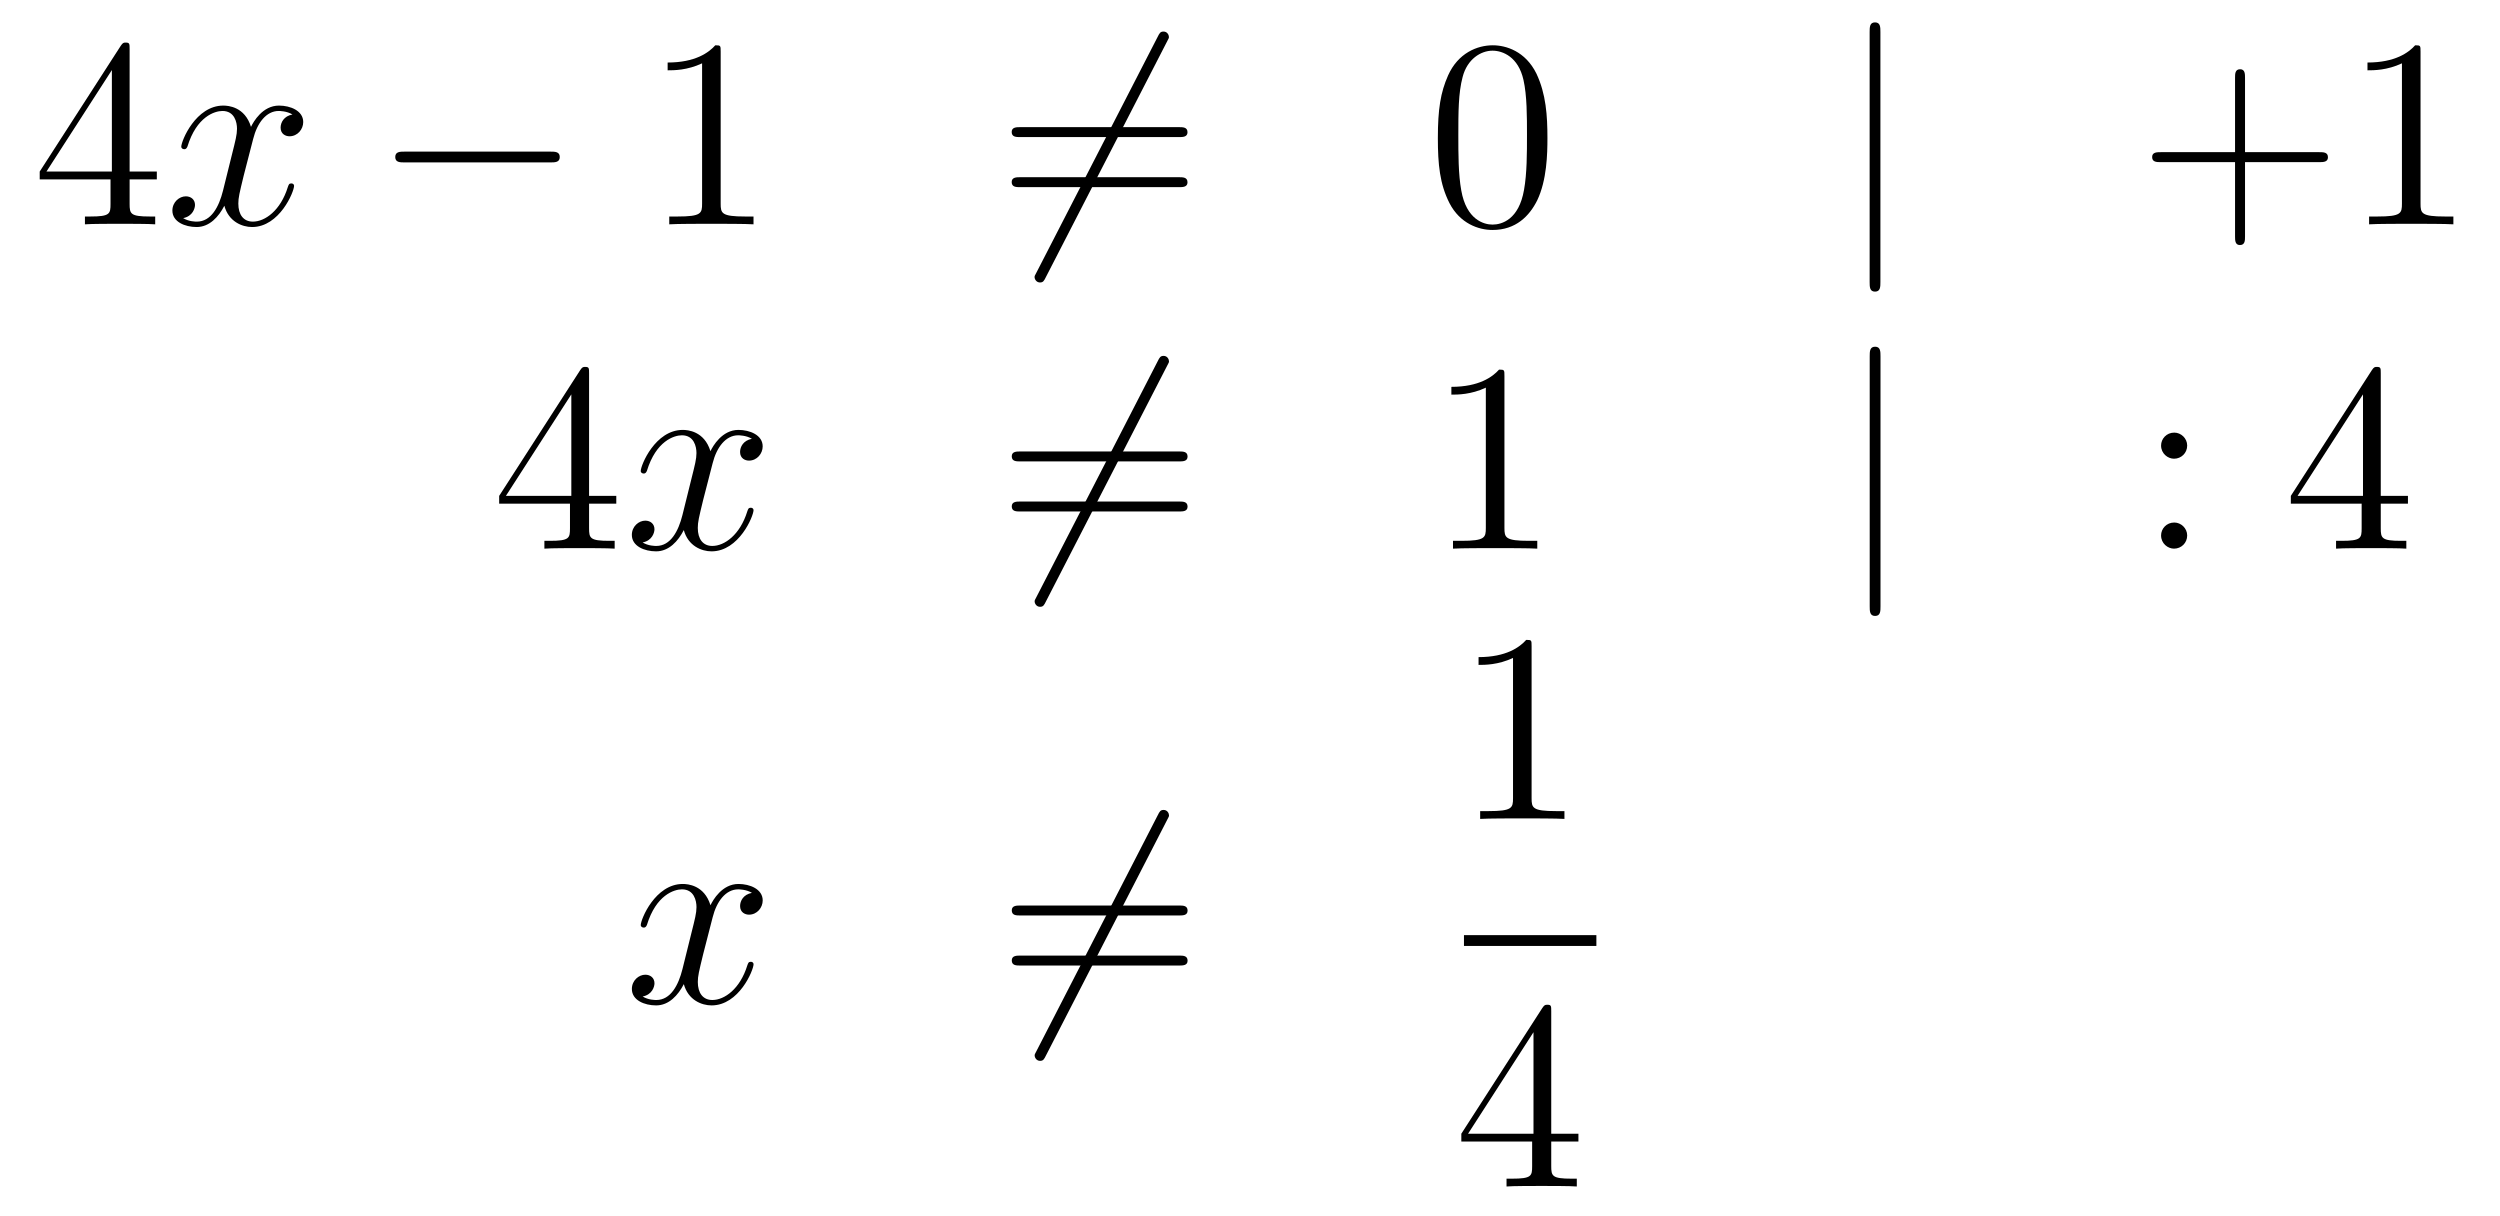 <?xml version='1.0'?>
<!-- This file was generated by dvisvgm 1.14.1 -->
<svg height='54pt' version='1.1' viewBox='0 -54 111 54' width='111pt' xmlns='http://www.w3.org/2000/svg' xmlns:xlink='http://www.w3.org/1999/xlink'>
<g id='page1'>
<g transform='matrix(1 0 0 1 -132 612)'>
<path d='M137.755 -663.822C137.755 -664.049 137.755 -664.109 137.588 -664.109C137.493 -664.109 137.457 -664.109 137.361 -663.966L133.763 -658.383V-658.036H136.907V-656.948C136.907 -656.506 136.883 -656.387 136.01 -656.387H135.771V-656.04C136.046 -656.064 136.99 -656.064 137.325 -656.064S138.616 -656.064 138.891 -656.04V-656.387H138.652C137.791 -656.387 137.755 -656.506 137.755 -656.948V-658.036H138.963V-658.383H137.755V-663.822ZM136.967 -662.89V-658.383H134.062L136.967 -662.89Z' fill-rule='evenodd'/>
<path d='M144.985 -660.917C144.603 -660.846 144.459 -660.559 144.459 -660.332C144.459 -660.045 144.686 -659.949 144.854 -659.949C145.212 -659.949 145.463 -660.26 145.463 -660.582C145.463 -661.085 144.89 -661.312 144.387 -661.312C143.658 -661.312 143.252 -660.594 143.144 -660.367C142.869 -661.264 142.128 -661.312 141.913 -661.312C140.694 -661.312 140.048 -659.746 140.048 -659.483C140.048 -659.435 140.096 -659.375 140.18 -659.375C140.275 -659.375 140.299 -659.447 140.323 -659.495C140.73 -660.822 141.531 -661.073 141.877 -661.073C142.415 -661.073 142.523 -660.571 142.523 -660.284C142.523 -660.021 142.451 -659.746 142.307 -659.172L141.901 -657.534C141.722 -656.817 141.375 -656.16 140.741 -656.16C140.682 -656.16 140.383 -656.16 140.132 -656.315C140.562 -656.399 140.658 -656.757 140.658 -656.901C140.658 -657.14 140.479 -657.283 140.251 -657.283C139.965 -657.283 139.654 -657.032 139.654 -656.65C139.654 -656.148 140.215 -655.92 140.73 -655.92C141.303 -655.92 141.71 -656.375 141.961 -656.865C142.152 -656.16 142.75 -655.92 143.192 -655.92C144.411 -655.92 145.057 -657.487 145.057 -657.749C145.057 -657.809 145.009 -657.857 144.937 -657.857C144.83 -657.857 144.818 -657.797 144.782 -657.702C144.459 -656.65 143.766 -656.16 143.228 -656.16C142.809 -656.16 142.582 -656.47 142.582 -656.96C142.582 -657.223 142.63 -657.415 142.821 -658.204L143.24 -659.829C143.419 -660.547 143.826 -661.073 144.375 -661.073C144.399 -661.073 144.734 -661.073 144.985 -660.917Z' fill-rule='evenodd'/>
<path d='M156.434 -658.789C156.638 -658.789 156.853 -658.789 156.853 -659.028C156.853 -659.268 156.638 -659.268 156.434 -659.268H149.967C149.764 -659.268 149.549 -659.268 149.549 -659.028C149.549 -658.789 149.764 -658.789 149.967 -658.789H156.434Z' fill-rule='evenodd'/>
<path d='M163.998 -663.702C163.998 -663.978 163.998 -663.989 163.759 -663.989C163.472 -663.667 162.874 -663.224 161.643 -663.224V-662.878C161.918 -662.878 162.515 -662.878 163.173 -663.188V-656.96C163.173 -656.53 163.137 -656.387 162.085 -656.387H161.715V-656.04C162.037 -656.064 163.197 -656.064 163.591 -656.064C163.986 -656.064 165.133 -656.064 165.456 -656.04V-656.387H165.085C164.034 -656.387 163.998 -656.53 163.998 -656.96V-663.702Z' fill-rule='evenodd'/>
<path d='M183.805 -664.133C183.9 -664.3 183.9 -664.324 183.9 -664.36C183.9 -664.444 183.829 -664.599 183.661 -664.599C183.518 -664.599 183.482 -664.527 183.398 -664.36L178.031 -653.924C177.935 -653.757 177.935 -653.733 177.935 -653.697C177.935 -653.601 178.019 -653.458 178.174 -653.458C178.318 -653.458 178.354 -653.53 178.437 -653.697L183.805 -664.133Z' fill-rule='evenodd'/>
<path d='M184.343 -659.913C184.51 -659.913 184.725 -659.913 184.725 -660.128C184.725 -660.355 184.522 -660.355 184.343 -660.355H177.302C177.134 -660.355 176.919 -660.355 176.919 -660.14C176.919 -659.913 177.123 -659.913 177.302 -659.913H184.343ZM184.343 -657.69C184.51 -657.69 184.725 -657.69 184.725 -657.905C184.725 -658.132 184.522 -658.132 184.343 -658.132H177.302C177.134 -658.132 176.919 -658.132 176.919 -657.917C176.919 -657.69 177.123 -657.69 177.302 -657.69H184.343Z' fill-rule='evenodd'/>
<path d='M200.706 -659.865C200.706 -660.858 200.646 -661.826 200.216 -662.734C199.727 -663.727 198.865 -663.989 198.28 -663.989C197.586 -663.989 196.738 -663.643 196.295 -662.651C195.961 -661.897 195.841 -661.156 195.841 -659.865C195.841 -658.706 195.925 -657.833 196.355 -656.984C196.822 -656.076 197.646 -655.789 198.268 -655.789C199.308 -655.789 199.906 -656.411 200.252 -657.104C200.682 -658 200.706 -659.172 200.706 -659.865ZM198.268 -656.028C197.885 -656.028 197.108 -656.243 196.88 -657.546C196.75 -658.263 196.75 -659.172 196.75 -660.009C196.75 -660.989 196.75 -661.873 196.94 -662.579C197.144 -663.38 197.754 -663.75 198.268 -663.75C198.722 -663.75 199.415 -663.475 199.643 -662.448C199.798 -661.766 199.798 -660.822 199.798 -660.009C199.798 -659.208 199.798 -658.299 199.667 -657.57C199.439 -656.255 198.686 -656.028 198.268 -656.028Z' fill-rule='evenodd'/>
<path d='M215.49 -664.575C215.49 -664.79 215.49 -665.006 215.251 -665.006S215.012 -664.79 215.012 -664.575V-653.482C215.012 -653.267 215.012 -653.052 215.251 -653.052S215.49 -653.267 215.49 -653.482V-664.575Z' fill-rule='evenodd'/>
<path d='M231.679 -658.801H234.978C235.146 -658.801 235.361 -658.801 235.361 -659.017C235.361 -659.244 235.158 -659.244 234.978 -659.244H231.679V-662.543C231.679 -662.71 231.679 -662.926 231.463 -662.926C231.236 -662.926 231.236 -662.722 231.236 -662.543V-659.244H227.938C227.77 -659.244 227.555 -659.244 227.555 -659.028C227.555 -658.801 227.758 -658.801 227.938 -658.801H231.236V-655.502C231.236 -655.335 231.236 -655.12 231.451 -655.12C231.679 -655.12 231.679 -655.323 231.679 -655.502V-658.801ZM239.472 -663.702C239.472 -663.978 239.472 -663.989 239.233 -663.989C238.946 -663.667 238.348 -663.224 237.116 -663.224V-662.878C237.392 -662.878 237.99 -662.878 238.646 -663.188V-656.96C238.646 -656.53 238.612 -656.387 237.559 -656.387H237.188V-656.04C237.511 -656.064 238.672 -656.064 239.065 -656.064C239.46 -656.064 240.607 -656.064 240.93 -656.04V-656.387H240.559C239.508 -656.387 239.472 -656.53 239.472 -656.96V-663.702Z' fill-rule='evenodd'/>
<path d='M158.155 -649.422C158.155 -649.649 158.155 -649.709 157.988 -649.709C157.893 -649.709 157.857 -649.709 157.761 -649.566L154.163 -643.983V-643.636H157.307V-642.548C157.307 -642.106 157.283 -641.987 156.41 -641.987H156.171V-641.64C156.446 -641.664 157.39 -641.664 157.725 -641.664C158.06 -641.664 159.016 -641.664 159.291 -641.64V-641.987H159.052C158.191 -641.987 158.155 -642.106 158.155 -642.548V-643.636H159.363V-643.983H158.155V-649.422ZM157.367 -648.49V-643.983H154.462L157.367 -648.49Z' fill-rule='evenodd'/>
<path d='M165.385 -646.517C165.003 -646.446 164.859 -646.159 164.859 -645.932C164.859 -645.645 165.086 -645.549 165.254 -645.549C165.612 -645.549 165.863 -645.86 165.863 -646.182C165.863 -646.685 165.29 -646.912 164.787 -646.912C164.058 -646.912 163.652 -646.194 163.544 -645.967C163.269 -646.864 162.528 -646.912 162.313 -646.912C161.094 -646.912 160.448 -645.346 160.448 -645.083C160.448 -645.035 160.496 -644.975 160.58 -644.975C160.675 -644.975 160.699 -645.047 160.723 -645.095C161.13 -646.422 161.931 -646.673 162.277 -646.673C162.815 -646.673 162.923 -646.171 162.923 -645.884C162.923 -645.621 162.851 -645.346 162.707 -644.772L162.301 -643.134C162.122 -642.417 161.775 -641.76 161.141 -641.76C161.082 -641.76 160.783 -641.76 160.532 -641.915C160.962 -641.999 161.058 -642.357 161.058 -642.501C161.058 -642.74 160.879 -642.883 160.651 -642.883C160.365 -642.883 160.054 -642.632 160.054 -642.25C160.054 -641.748 160.615 -641.52 161.13 -641.52C161.703 -641.52 162.11 -641.975 162.361 -642.465C162.552 -641.76 163.15 -641.52 163.592 -641.52C164.811 -641.52 165.457 -643.087 165.457 -643.349C165.457 -643.409 165.409 -643.457 165.337 -643.457C165.23 -643.457 165.218 -643.397 165.182 -643.302C164.859 -642.25 164.166 -641.76 163.628 -641.76C163.209 -641.76 162.982 -642.07 162.982 -642.56C162.982 -642.823 163.03 -643.015 163.221 -643.804L163.64 -645.429C163.819 -646.147 164.226 -646.673 164.775 -646.673C164.799 -646.673 165.134 -646.673 165.385 -646.517Z' fill-rule='evenodd'/>
<path d='M183.807 -649.733C183.903 -649.9 183.903 -649.924 183.903 -649.96C183.903 -650.044 183.832 -650.199 183.664 -650.199C183.521 -650.199 183.485 -650.127 183.401 -649.96L178.034 -639.524C177.938 -639.357 177.938 -639.333 177.938 -639.297C177.938 -639.201 178.022 -639.058 178.177 -639.058C178.321 -639.058 178.357 -639.13 178.44 -639.297L183.807 -649.733Z' fill-rule='evenodd'/>
<path d='M184.346 -645.513C184.513 -645.513 184.728 -645.513 184.728 -645.728C184.728 -645.955 184.525 -645.955 184.346 -645.955H177.305C177.137 -645.955 176.922 -645.955 176.922 -645.74C176.922 -645.513 177.125 -645.513 177.305 -645.513H184.346ZM184.346 -643.29C184.513 -643.29 184.728 -643.29 184.728 -643.505C184.728 -643.732 184.525 -643.732 184.346 -643.732H177.305C177.137 -643.732 176.922 -643.732 176.922 -643.517C176.922 -643.29 177.125 -643.29 177.305 -643.29H184.346Z' fill-rule='evenodd'/>
<path d='M198.797 -649.302C198.797 -649.578 198.797 -649.589 198.558 -649.589C198.271 -649.267 197.672 -648.824 196.441 -648.824V-648.478C196.716 -648.478 197.314 -648.478 197.971 -648.788V-642.56C197.971 -642.13 197.936 -641.987 196.884 -641.987H196.513V-641.64C196.836 -641.664 197.995 -641.664 198.39 -641.664C198.785 -641.664 199.932 -641.664 200.255 -641.64V-641.987H199.884C198.833 -641.987 198.797 -642.13 198.797 -642.56V-649.302Z' fill-rule='evenodd'/>
<path d='M215.494 -650.175C215.494 -650.39 215.494 -650.606 215.255 -650.606C215.015 -650.606 215.015 -650.39 215.015 -650.175V-639.082C215.015 -638.867 215.015 -638.652 215.255 -638.652C215.494 -638.652 215.494 -638.867 215.494 -639.082V-650.175Z' fill-rule='evenodd'/>
<path d='M229.111 -646.218C229.111 -646.541 228.836 -646.792 228.538 -646.792C228.191 -646.792 227.952 -646.517 227.952 -646.218C227.952 -645.86 228.251 -645.633 228.526 -645.633C228.848 -645.633 229.111 -645.884 229.111 -646.218ZM229.111 -642.226C229.111 -642.548 228.836 -642.8 228.538 -642.8C228.191 -642.8 227.952 -642.525 227.952 -642.226C227.952 -641.867 228.251 -641.64 228.526 -641.64C228.848 -641.64 229.111 -641.891 229.111 -642.226Z' fill-rule='evenodd'/>
<path d='M237.706 -649.422C237.706 -649.649 237.706 -649.709 237.539 -649.709C237.443 -649.709 237.407 -649.709 237.311 -649.566L233.713 -643.983V-643.636H236.857V-642.548C236.857 -642.106 236.833 -641.987 235.961 -641.987H235.721V-641.64C235.997 -641.664 236.941 -641.664 237.275 -641.664C237.61 -641.664 238.566 -641.664 238.841 -641.64V-641.987H238.602C237.742 -641.987 237.706 -642.106 237.706 -642.548V-643.636H238.913V-643.983H237.706V-649.422ZM236.917 -648.49V-643.983H234.012L236.917 -648.49Z' fill-rule='evenodd'/>
<path d='M165.386 -626.357C165.004 -626.286 164.86 -625.999 164.86 -625.772C164.86 -625.485 165.087 -625.389 165.255 -625.389C165.613 -625.389 165.864 -625.7 165.864 -626.022C165.864 -626.525 165.291 -626.752 164.788 -626.752C164.059 -626.752 163.653 -626.034 163.545 -625.807C163.27 -626.704 162.529 -626.752 162.314 -626.752C161.095 -626.752 160.449 -625.186 160.449 -624.923C160.449 -624.875 160.497 -624.815 160.581 -624.815C160.676 -624.815 160.7 -624.887 160.724 -624.935C161.131 -626.262 161.932 -626.513 162.278 -626.513C162.816 -626.513 162.924 -626.011 162.924 -625.724C162.924 -625.461 162.852 -625.186 162.708 -624.612L162.302 -622.974C162.123 -622.257 161.776 -621.6 161.142 -621.6C161.083 -621.6 160.784 -621.6 160.533 -621.755C160.963 -621.839 161.059 -622.197 161.059 -622.341C161.059 -622.58 160.88 -622.723 160.653 -622.723C160.366 -622.723 160.055 -622.472 160.055 -622.09C160.055 -621.588 160.617 -621.36 161.131 -621.36C161.704 -621.36 162.111 -621.815 162.362 -622.305C162.553 -621.6 163.151 -621.36 163.593 -621.36C164.813 -621.36 165.458 -622.927 165.458 -623.189C165.458 -623.249 165.41 -623.297 165.338 -623.297C165.231 -623.297 165.219 -623.237 165.183 -623.142C164.86 -622.09 164.167 -621.6 163.629 -621.6C163.211 -621.6 162.983 -621.91 162.983 -622.4C162.983 -622.663 163.031 -622.855 163.223 -623.644L163.641 -625.269C163.82 -625.987 164.227 -626.513 164.777 -626.513C164.801 -626.513 165.135 -626.513 165.386 -626.357Z' fill-rule='evenodd'/>
<path d='M183.809 -629.573C183.904 -629.74 183.904 -629.764 183.904 -629.8C183.904 -629.884 183.833 -630.039 183.665 -630.039C183.522 -630.039 183.486 -629.967 183.402 -629.8L178.035 -619.364C177.939 -619.197 177.939 -619.173 177.939 -619.137C177.939 -619.041 178.023 -618.898 178.178 -618.898C178.322 -618.898 178.358 -618.97 178.441 -619.137L183.809 -629.573Z' fill-rule='evenodd'/>
<path d='M184.347 -625.353C184.514 -625.353 184.729 -625.353 184.729 -625.568C184.729 -625.795 184.526 -625.795 184.347 -625.795H177.306C177.138 -625.795 176.923 -625.795 176.923 -625.58C176.923 -625.353 177.126 -625.353 177.306 -625.353H184.347ZM184.347 -623.13C184.514 -623.13 184.729 -623.13 184.729 -623.345C184.729 -623.572 184.526 -623.572 184.347 -623.572H177.306C177.138 -623.572 176.923 -623.572 176.923 -623.357C176.923 -623.13 177.126 -623.13 177.306 -623.13H184.347Z' fill-rule='evenodd'/>
<path d='M200.003 -637.302C200.003 -637.578 200.003 -637.589 199.764 -637.589C199.477 -637.267 198.88 -636.824 197.648 -636.824V-636.478C197.923 -636.478 198.521 -636.478 199.178 -636.788V-630.56C199.178 -630.13 199.142 -629.987 198.09 -629.987H197.719V-629.64C198.042 -629.664 199.202 -629.664 199.596 -629.664C199.991 -629.664 201.138 -629.664 201.461 -629.64V-629.987H201.091C200.039 -629.987 200.003 -630.13 200.003 -630.56V-637.302Z' fill-rule='evenodd'/>
<path d='M197 -624H202.879V-624.48H197'/>
<path d='M200.875 -621.102C200.875 -621.329 200.875 -621.389 200.708 -621.389C200.612 -621.389 200.576 -621.389 200.48 -621.246L196.883 -615.663V-615.316H200.027V-614.228C200.027 -613.786 200.003 -613.667 199.13 -613.667H198.89V-613.32C199.166 -613.344 200.111 -613.344 200.446 -613.344C200.779 -613.344 201.737 -613.344 202.01 -613.32V-613.667H201.772C200.911 -613.667 200.875 -613.786 200.875 -614.228V-615.316H202.082V-615.663H200.875V-621.102ZM200.087 -620.17V-615.663H197.182L200.087 -620.17Z' fill-rule='evenodd'/>
</g>
</g>
</svg>
